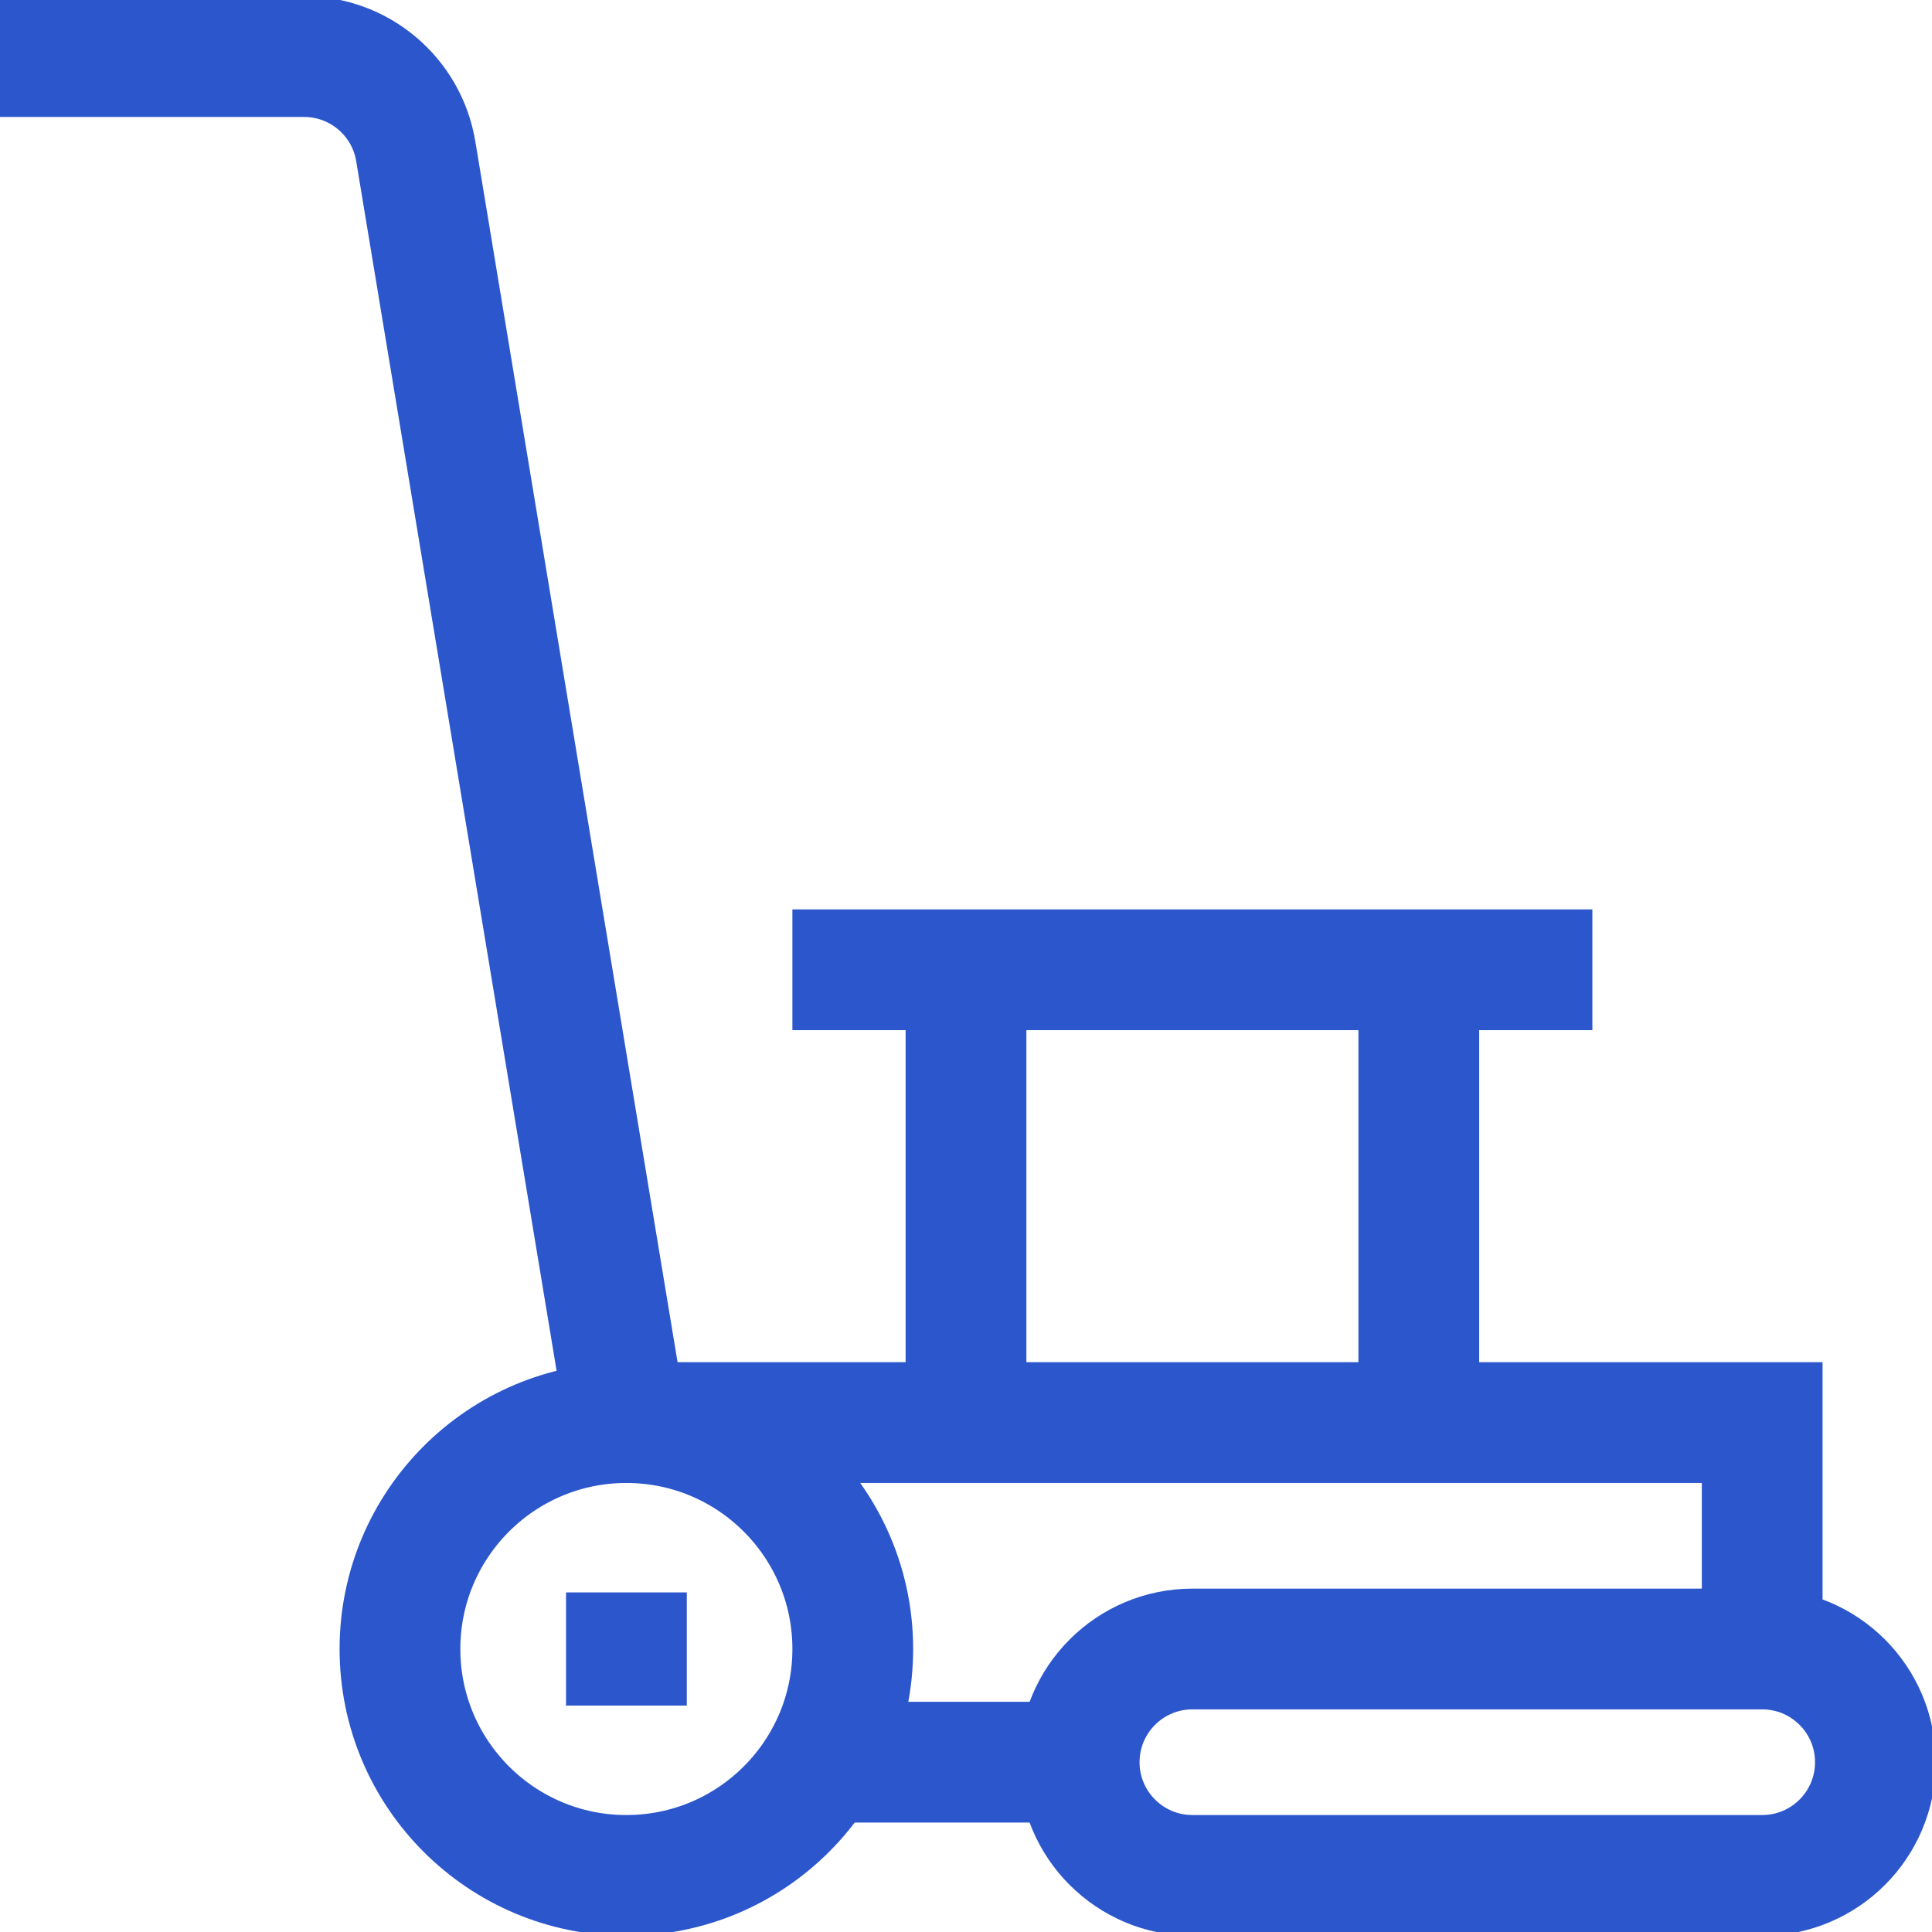 <svg xmlns="http://www.w3.org/2000/svg" xmlns:xlink="http://www.w3.org/1999/xlink" width="48" height="48" viewBox="18 19 48 48"><defs><clipPath id="clip-2ad453b8"><path d="M 0 -682.665 L 48 -682.665 L 48 -634.665 L 0 -634.665 L 0 -682.665 Z" transform="matrix(1,0,0,1,0,682.665)" fill="#2b56cc" fill-rule="evenodd"/></clipPath><clipPath id="clip-2ad453b8"><path d="M 0 -682.665 L 48 -682.665 L 48 -634.665 L 0 -634.665 L 0 -682.665 Z" transform="matrix(1,0,0,1,0,682.665)" fill="#2b56cc" fill-rule="evenodd"/></clipPath></defs><g transform="matrix(1,0,0,1,18,19)"><g><g clip-path="url(#clip-2ad453b8)"><g transform="matrix(1,0,0,1,9.937,35.344)"><path d="M -148.75 -74.375 C -148.75 -71.268 -151.268 -68.75 -154.375 -68.75 C -157.481 -68.75 -160 -71.268 -160 -74.375 C -160 -77.481 -157.481 -80 -154.375 -80 C -151.268 -80 -148.75 -77.481 -148.75 -74.375 Z" transform="matrix(1,0,0,1,160,80)" fill="none" stroke="#2b56cc" stroke-width="3"/></g><g transform="matrix(1,0,0,1,15.563,39.563)"><path d="M 0 0 L 0 2.812" fill="none" stroke="#2b56cc" stroke-width="3"/></g><g transform="matrix(1,0,0,1,26.812,40.969)"><path d="M -224.364 -74.375 L -238.52 -74.375 C -240.073 -74.375 -241.333 -75.634 -241.333 -77.187 C -241.333 -78.741 -240.073 -80 -238.52 -80 L -224.364 -80 C -222.811 -80 -221.551 -78.741 -221.551 -77.187 C -221.551 -75.634 -222.811 -74.375 -224.364 -74.375 Z" transform="matrix(1,0,0,1,241.333,80)" fill="none" stroke="#2b56cc" stroke-width="3"/></g><g transform="matrix(1,0,0,1,35.25,24.094)"><path d="M 0 0 L 0 11.25" fill="none" stroke="#2b56cc" stroke-width="3"/></g><g transform="matrix(1,0,0,1,21.187,24.094)"><path d="M 0 0 L 16.875 0" fill="none" stroke="#2b56cc" stroke-width="3" stroke-linecap="square"/></g><g transform="matrix(1,0,0,1,24,24.094)"><path d="M 0 -148.75 L 0 -160" transform="matrix(1,0,0,1,0,160)" fill="none" stroke="#2b56cc" stroke-width="3"/></g><g transform="matrix(1,0,0,1,20.435,43.781)"><path d="M -84.325 0 L -90.702 0" transform="matrix(1,0,0,1,90.702,0)" fill="none" stroke="#2b56cc" stroke-width="3"/></g><g transform="matrix(1,0,0,1,0,1.406)"><path d="M -578.884 -523.103 L -578.884 -528.728 L -607.103 -528.728 L -612.336 -560.315 C -612.562 -561.671 -613.735 -562.665 -615.11 -562.665 L -622.665 -562.665" transform="matrix(1,0,0,1,622.665,562.665)" fill="none" stroke="#2b56cc" stroke-width="3"/></g></g></g></g></svg>